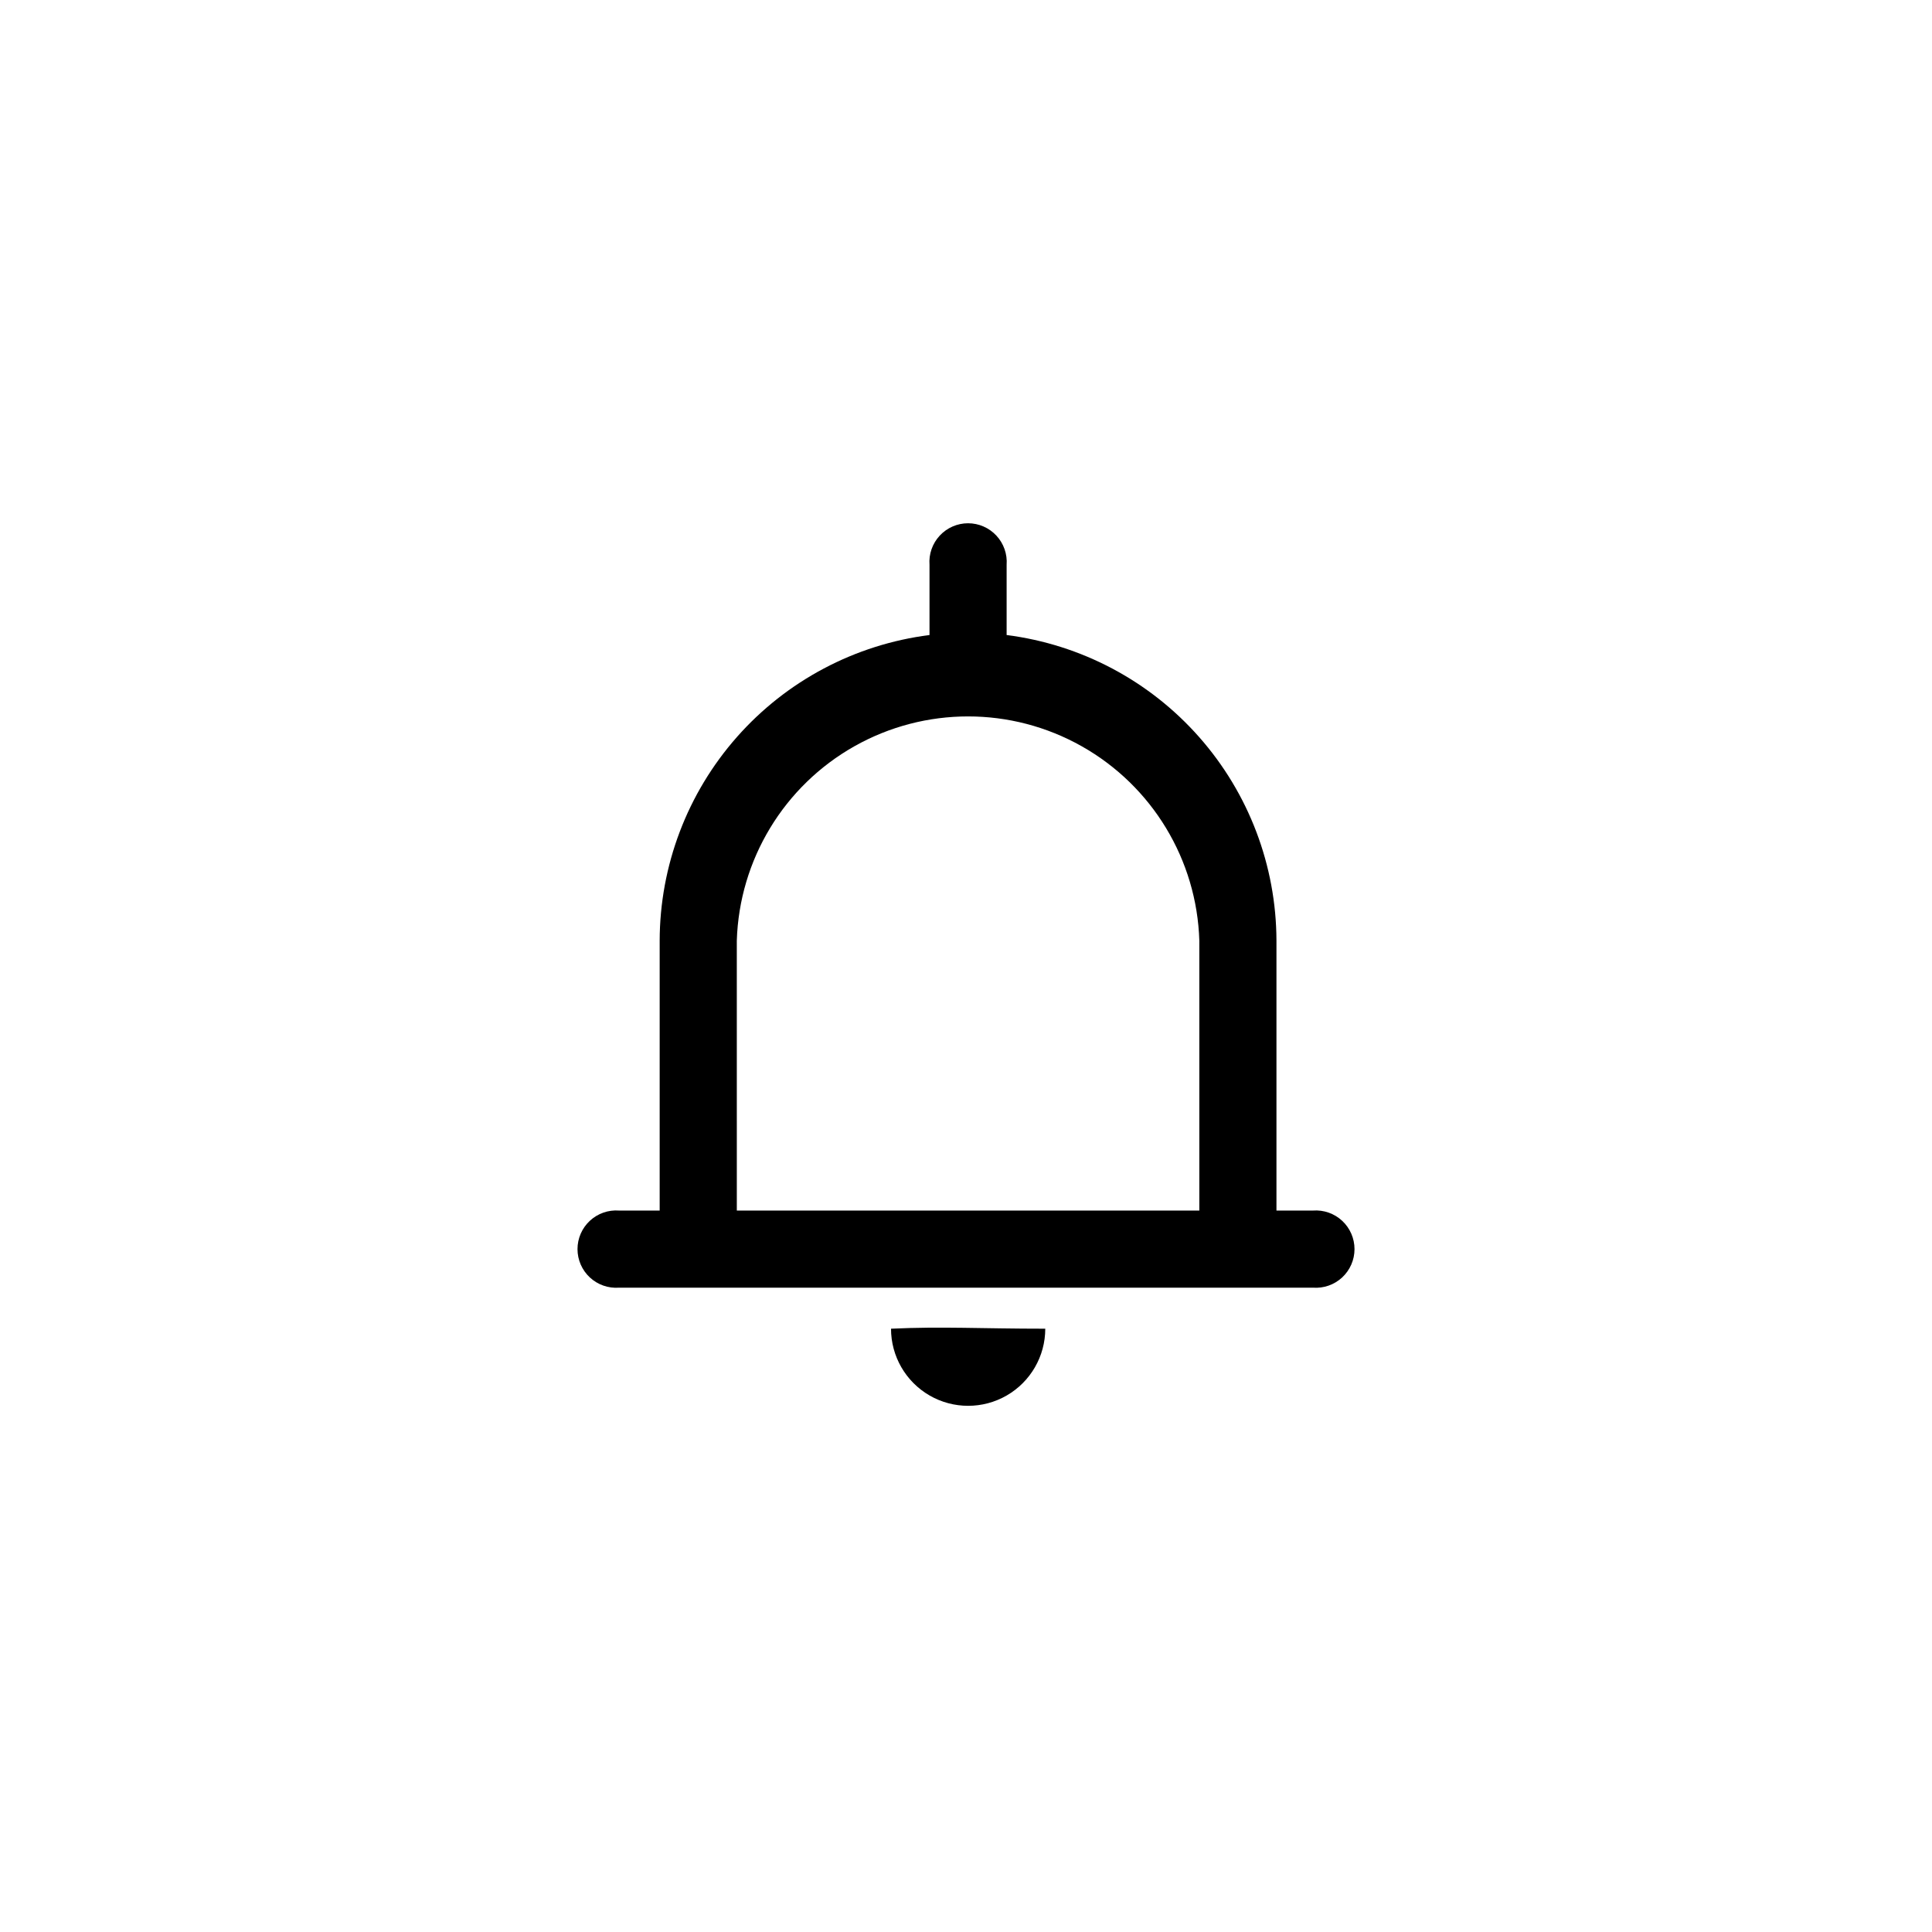 <?xml version="1.0" encoding="UTF-8"?>
<!-- Uploaded to: ICON Repo, www.svgrepo.com, Generator: ICON Repo Mixer Tools -->
<svg fill="#000000" width="800px" height="800px" version="1.1" viewBox="144 144 512 512" xmlns="http://www.w3.org/2000/svg">
 <g>
  <path d="m491.95 464.81h-9.676v-71.508c-0.051-19.883-7.332-39.07-20.492-53.977-13.156-14.91-31.293-24.52-51.016-27.035v-18.605c0.215-2.844-0.77-5.644-2.707-7.734-1.938-2.09-4.66-3.281-7.512-3.281-2.852 0-5.574 1.191-7.512 3.281-1.941 2.09-2.922 4.891-2.707 7.734v18.605c-19.73 2.504-37.871 12.109-51.031 27.02-13.16 14.91-20.441 34.105-20.477 53.992v71.508h-10.762c-2.844-0.215-5.648 0.766-7.738 2.707-2.09 1.938-3.277 4.66-3.277 7.512 0 2.852 1.188 5.57 3.277 7.512 2.09 1.938 4.894 2.918 7.738 2.707h183.89c2.84 0.211 5.644-0.77 7.734-2.707 2.09-1.941 3.277-4.66 3.277-7.512 0-2.852-1.188-5.574-3.277-7.512-2.09-1.941-4.894-2.922-7.734-2.707zm-152.69-71.508c0.656-21.449 12.48-40.996 31.172-51.539 18.695-10.539 41.539-10.539 60.23 0 18.695 10.543 30.52 30.09 31.172 51.539v71.508h-122.57z"/>
  <path d="m380.13 496.12c0 7.301 3.894 14.047 10.219 17.699 6.324 3.648 14.113 3.648 20.438 0 6.324-3.652 10.219-10.398 10.219-17.699-17.059 0-27.25-0.633-40.875 0z"/>
 </g>
</svg>